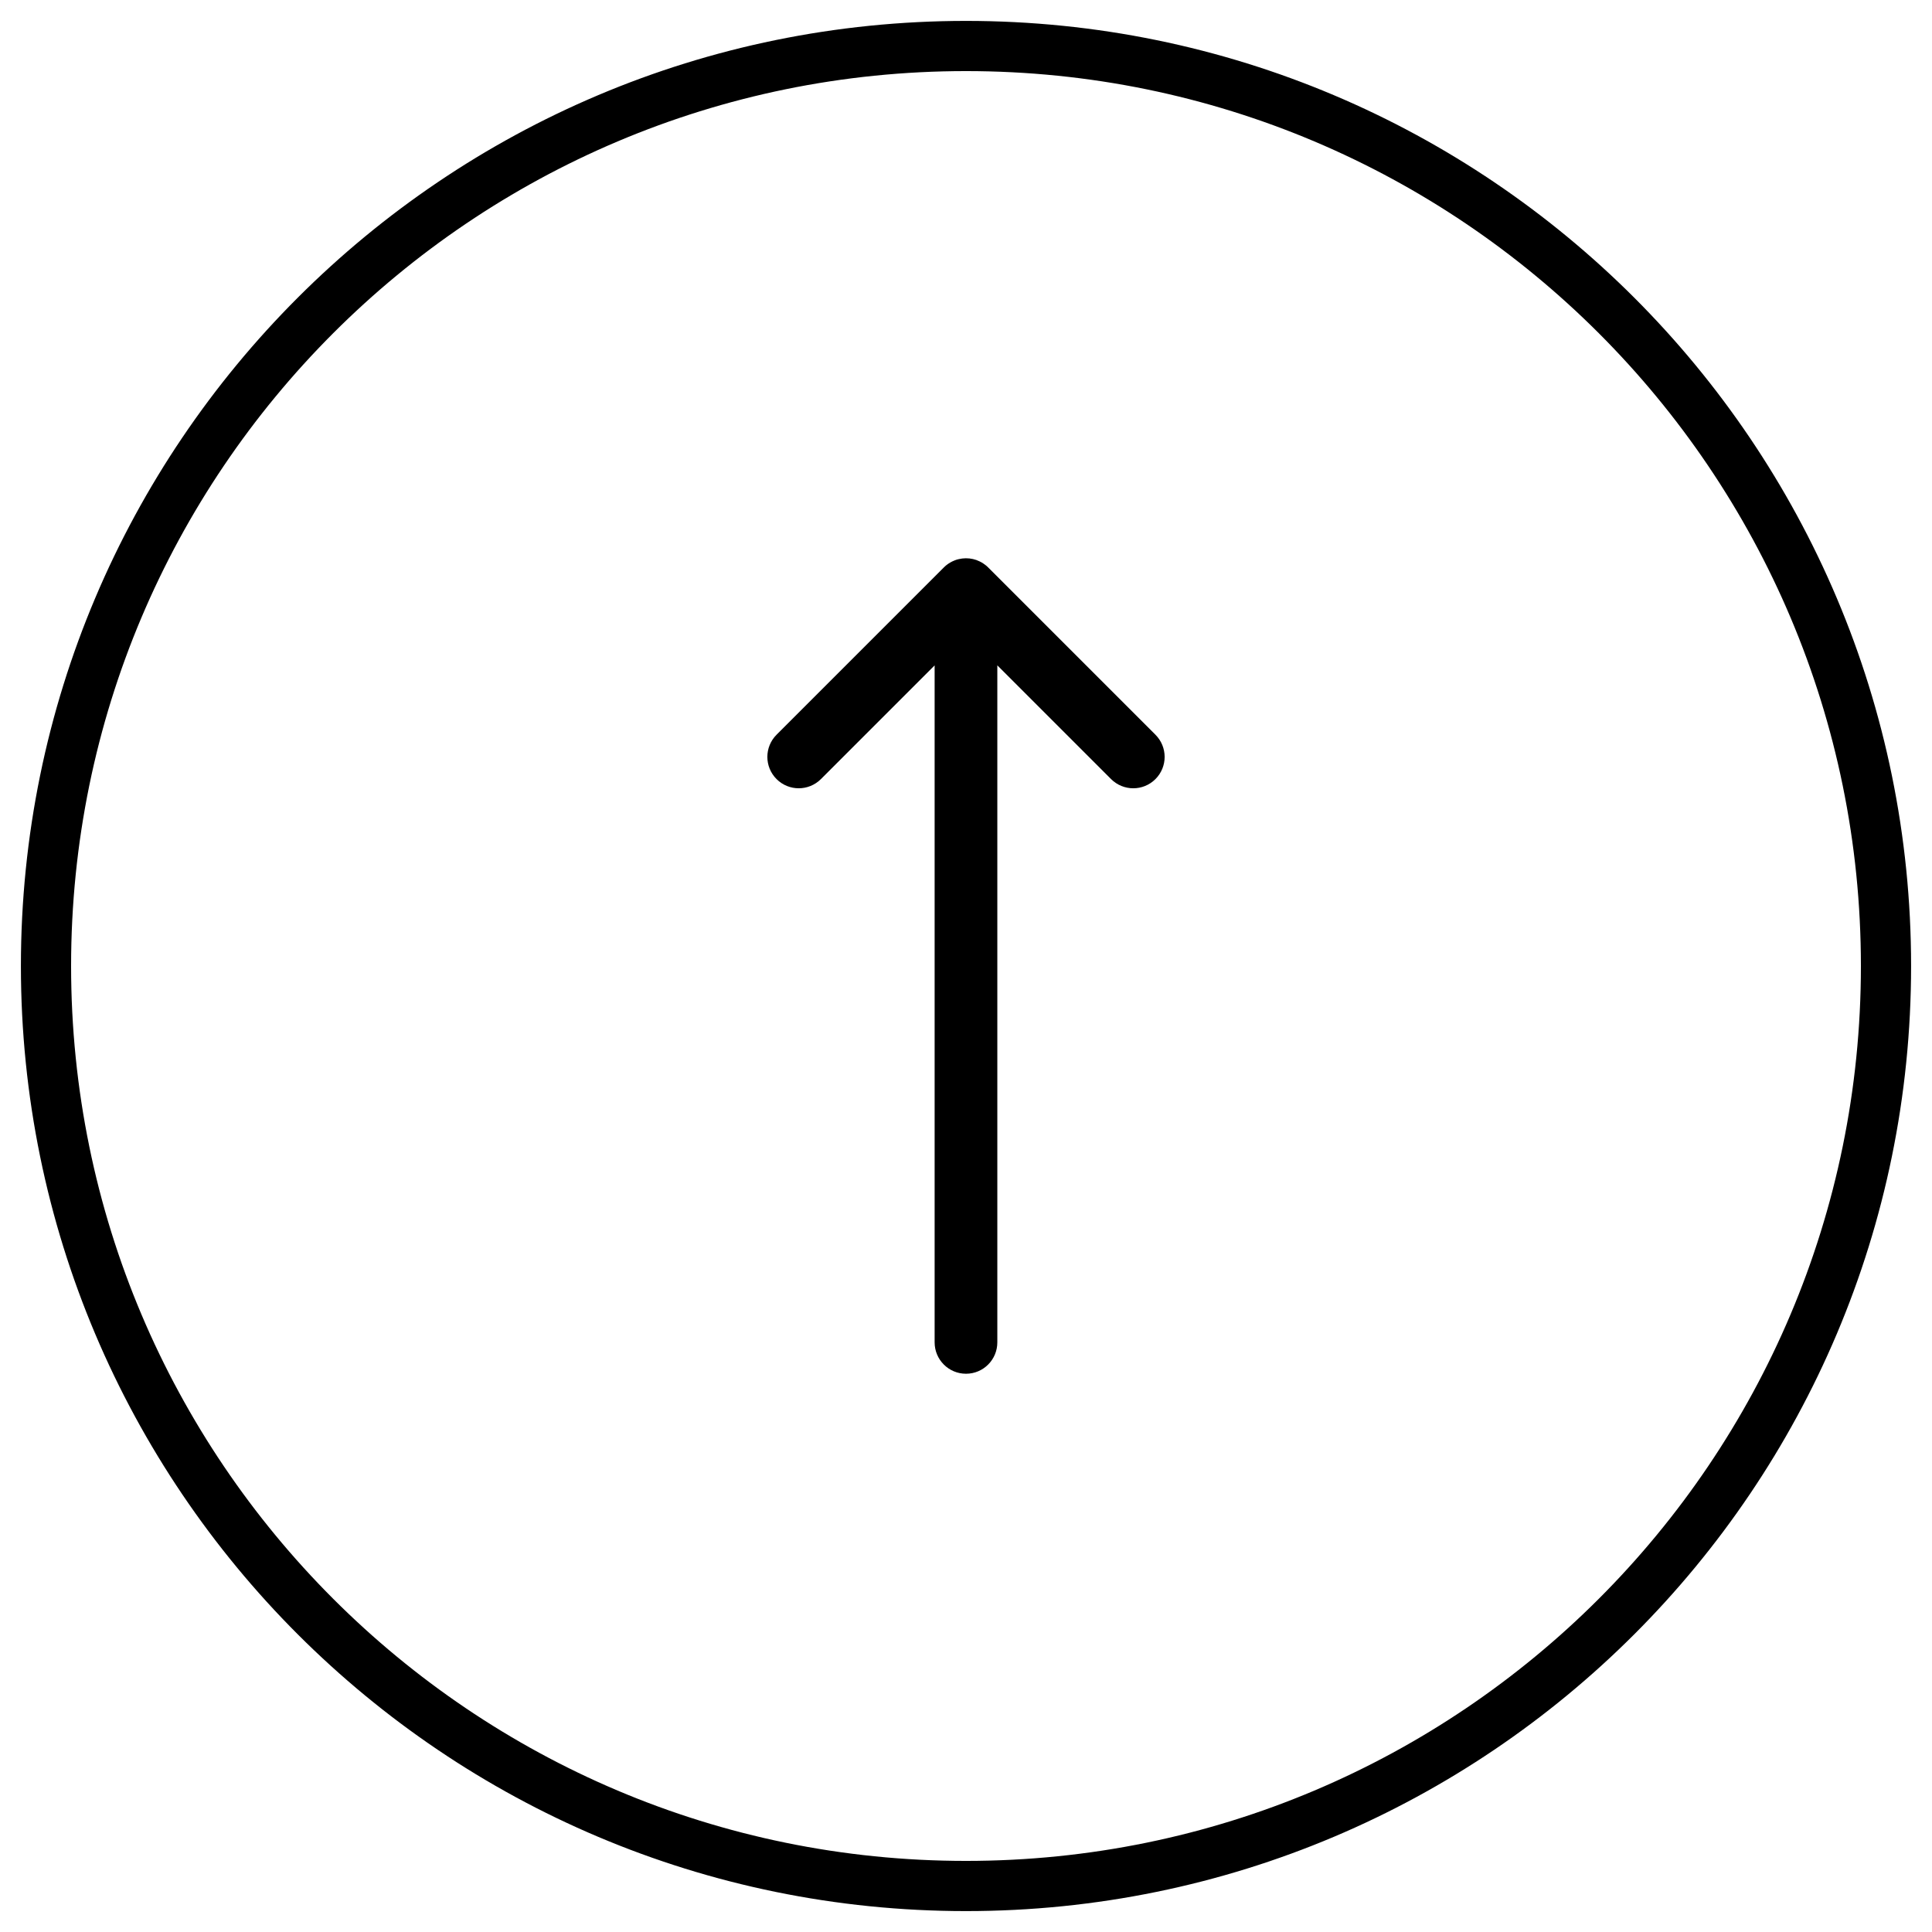 <svg xmlns="http://www.w3.org/2000/svg" width="42" height="42" viewBox="0 0 42 42">
    <g fill="none" fill-rule="evenodd">
        <g>
            <g>
                <g>
                    <path stroke="#000" stroke-linecap="round" stroke-linejoin="round" stroke-width="1.091" d="M0 20c0 11.046 8.954 20 20 20s20-8.954 20-20S31.046 0 20 0 0 8.954 0 20h0z" transform="translate(-703 -5592) translate(0 5569) translate(704 24)"/>
                    <path fill="#000" d="M25.028 15.882l3.636 3.636.009.009c.018.02.036.04.052.06l-.061-.07c.03.03.056.062.079.095.013.019.025.039.036.059.006.01.012.021.017.033.009.017.016.035.023.053l.015.042.011.043c.024.101.025.207.002.309-.011.05-.028.097-.05.142-.006.014-.014.029-.022.043-.01.018-.02.035-.032.05-.006.01-.012.019-.019.027-.014.02-.03.038-.046.055l-.014.014-3.636 3.636c-.267.267-.698.267-.965 0-.266-.266-.266-.697 0-.964l2.473-2.473H11.818c-.376 0-.682-.304-.682-.681 0-.377.306-.682.682-.682h14.717l-2.472-2.472c-.266-.267-.266-.698 0-.964.267-.267.698-.267.965 0z" transform="translate(-703 -5592) translate(0 5569) translate(704 24) rotate(-90 20 20)"/>
                </g>
            </g>
        </g>
    </g>
</svg>
